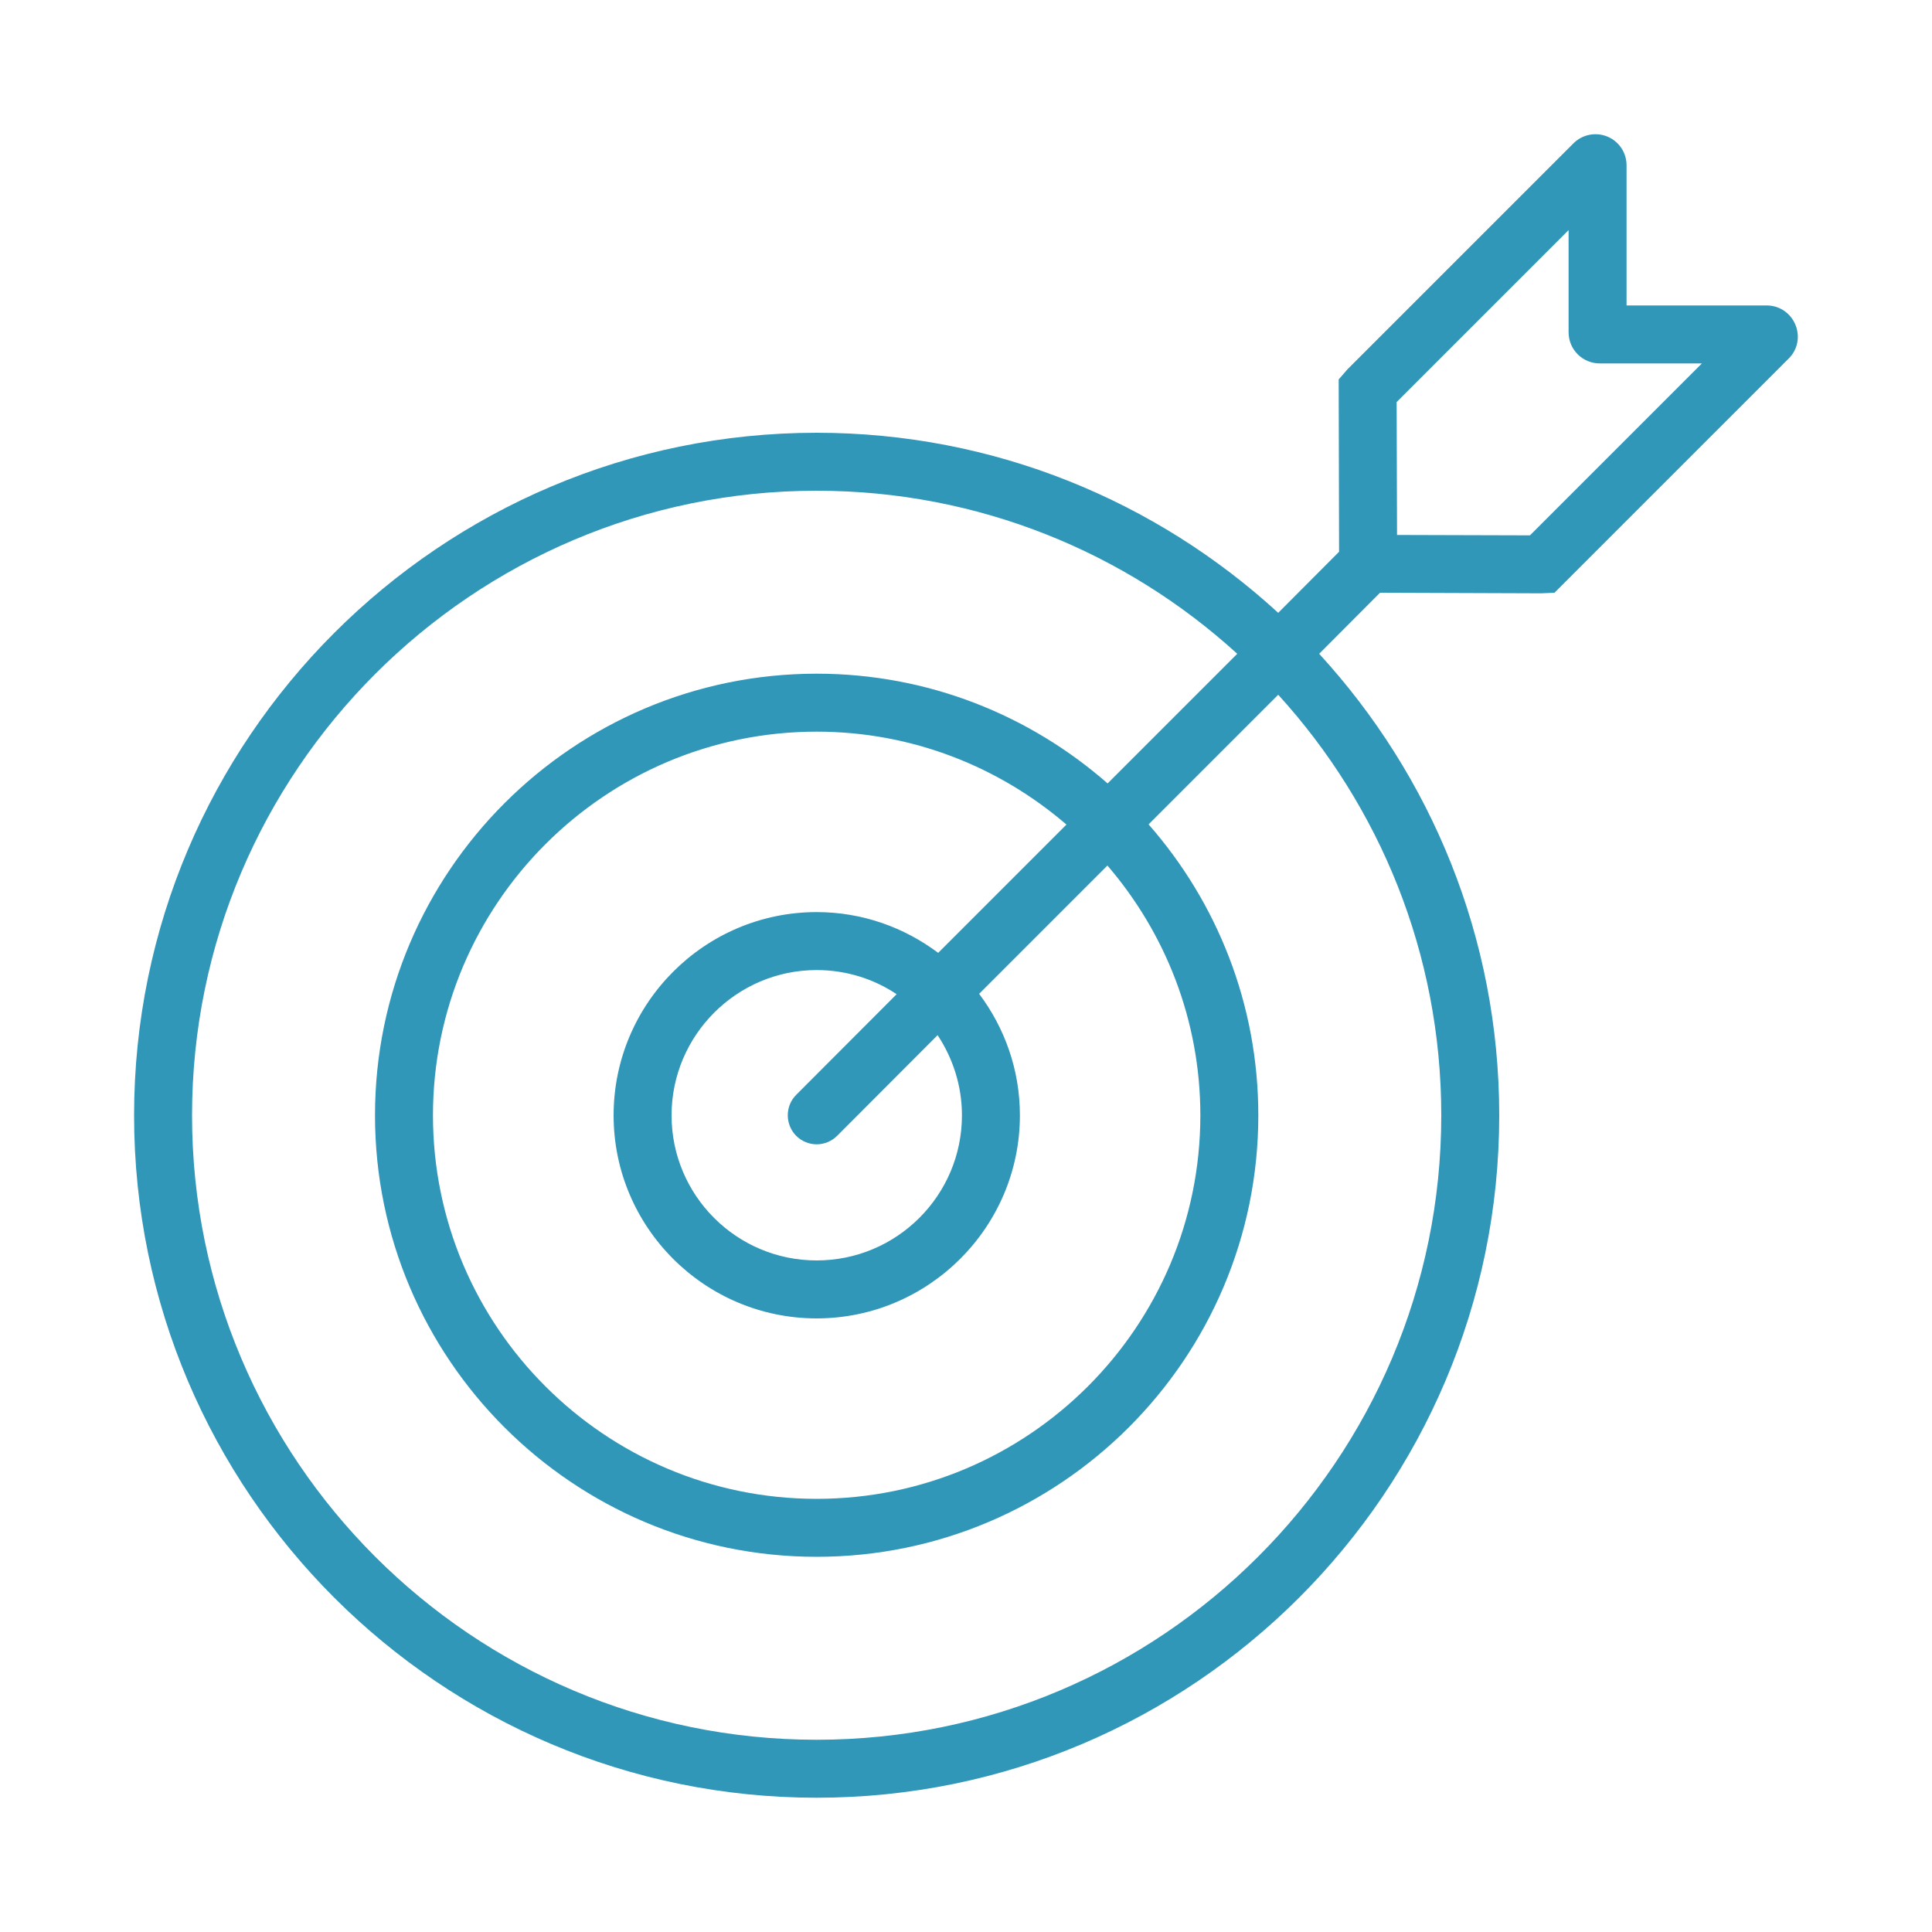 <svg viewBox="0 0 100 100" xmlns="http://www.w3.org/2000/svg"><path d="m92.93 16.81c-.25-.61-.83-1-1.49-1h-7.25v-7.25c0-.66-.39-1.24-.99-1.49-.61-.25-1.3-.11-1.76.35l-11.7 11.7-.45.52.02 8.92-3.15 3.16c-6.3-5.78-14.69-9.32-23.89-9.32-19.48 0-35.33 15.85-35.33 35.33s15.85 35.32 35.33 35.32 35.33-15.84 35.33-35.32c0-9.21-3.54-17.59-9.32-23.89l3.15-3.16 8.33.03.7-.03 12.12-12.12c.47-.46.6-1.15.35-1.75zm-18.33 40.92c0 17.82-14.5 32.32-32.33 32.32s-32.33-14.5-32.33-32.32 14.51-32.33 32.33-32.33c8.38 0 16.02 3.2 21.77 8.44l-6.71 6.71c-4.03-3.53-9.29-5.68-15.06-5.68-12.6 0-22.86 10.25-22.86 22.86s10.26 22.85 22.86 22.85 22.86-10.25 22.86-22.85c0-5.77-2.15-11.04-5.68-15.06l6.71-6.71c5.24 5.75 8.44 13.39 8.44 21.77zm-33.39 1.06c.29.29.68.44 1.06.44s.77-.15 1.06-.44l5.2-5.21c.79 1.19 1.26 2.62 1.26 4.15 0 4.14-3.37 7.51-7.52 7.51s-7.51-3.37-7.51-7.51 3.37-7.52 7.51-7.52c1.53 0 2.96.46 4.14 1.25l-5.2 5.21c-.58.58-.58 1.53 0 2.12zm7.35-9.47c-1.76-1.32-3.93-2.11-6.29-2.11-5.79 0-10.51 4.72-10.51 10.52s4.72 10.51 10.51 10.51 10.52-4.72 10.52-10.51c0-2.36-.79-4.53-2.11-6.29l6.64-6.64c2.99 3.48 4.81 7.99 4.81 12.93 0 10.95-8.91 19.85-19.86 19.85s-19.86-8.9-19.86-19.85 8.91-19.86 19.86-19.86c4.94 0 9.45 1.82 12.93 4.81zm30.63-21.61-6.88-.02-.02-6.88 8.9-8.9v5.29c0 .89.72 1.61 1.61 1.61h5.29z" fill="#3097b9"/></svg>